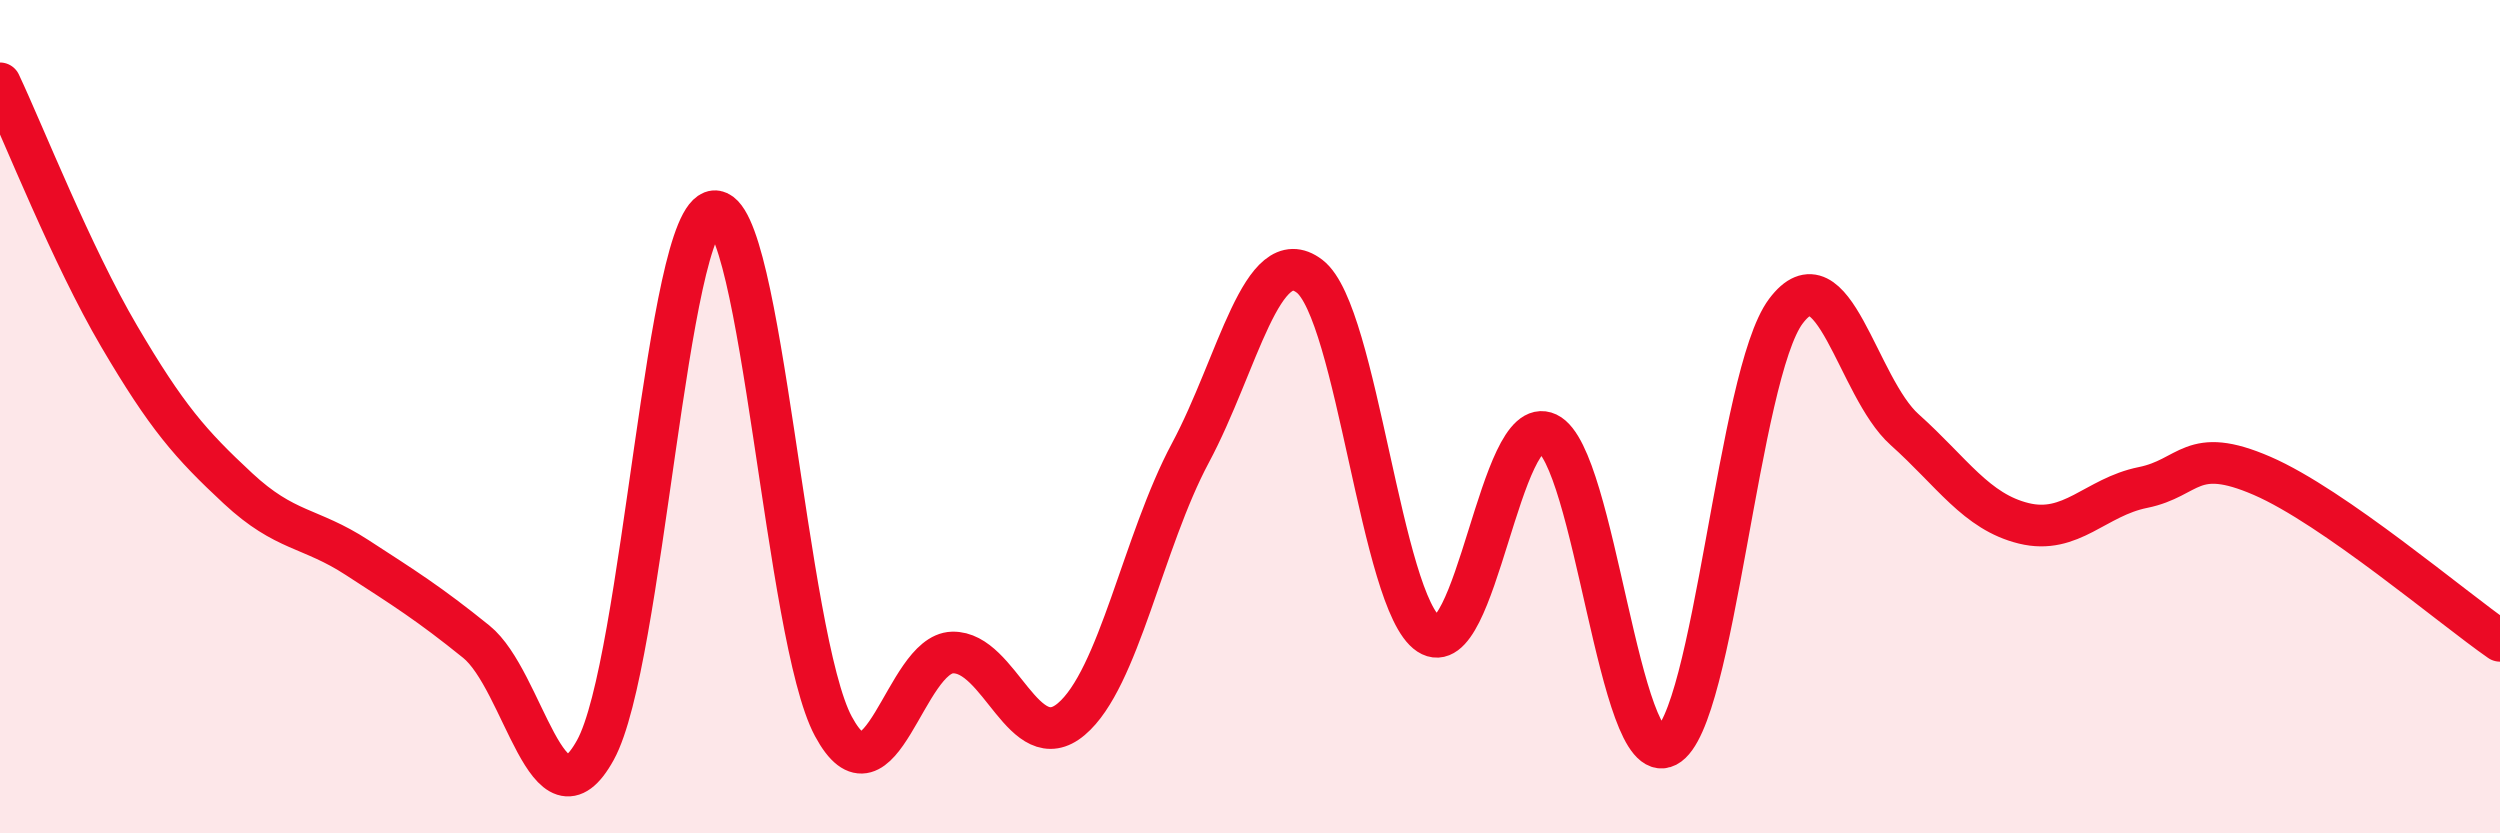 
    <svg width="60" height="20" viewBox="0 0 60 20" xmlns="http://www.w3.org/2000/svg">
      <path
        d="M 0,2 C 0.57,3.21 1.72,6.13 2.86,8.07 C 4,10.01 4.57,10.66 5.71,11.72 C 6.85,12.78 7.43,12.64 8.57,13.38 C 9.71,14.12 10.29,14.48 11.43,15.4 C 12.57,16.32 13.15,20.07 14.29,18 C 15.43,15.93 16,5.18 17.14,5.07 C 18.28,4.96 18.86,15.31 20,17.43 C 21.14,19.55 21.72,15.69 22.86,15.66 C 24,15.63 24.57,18.22 25.71,17.26 C 26.85,16.3 27.43,13 28.57,10.87 C 29.71,8.74 30.29,5.76 31.43,6.63 C 32.57,7.5 33.15,14.47 34.29,15.22 C 35.43,15.97 36,9.86 37.14,10.4 C 38.28,10.94 38.86,18.5 40,17.91 C 41.14,17.32 41.72,8.99 42.86,7.47 C 44,5.95 44.57,9.29 45.71,10.31 C 46.85,11.33 47.43,12.28 48.57,12.56 C 49.71,12.84 50.29,11.93 51.43,11.7 C 52.57,11.47 52.58,10.68 54.29,11.42 C 56,12.16 58.86,14.59 60,15.38L60 20L0 20Z"
        fill="#EB0A25"
        opacity="0.1"
        stroke-linecap="round"
        stroke-linejoin="round"
      />
      <path
        d="M 0,2 C 0.57,3.21 1.72,6.13 2.86,8.07 C 4,10.01 4.57,10.66 5.71,11.72 C 6.85,12.78 7.43,12.64 8.57,13.38 C 9.71,14.12 10.29,14.48 11.43,15.4 C 12.57,16.32 13.15,20.07 14.29,18 C 15.43,15.93 16,5.18 17.14,5.07 C 18.28,4.96 18.86,15.31 20,17.43 C 21.14,19.55 21.72,15.69 22.86,15.66 C 24,15.63 24.57,18.22 25.71,17.26 C 26.85,16.3 27.43,13 28.57,10.87 C 29.71,8.74 30.29,5.76 31.43,6.63 C 32.57,7.5 33.15,14.47 34.29,15.22 C 35.43,15.97 36,9.86 37.14,10.4 C 38.28,10.94 38.86,18.5 40,17.91 C 41.14,17.32 41.72,8.99 42.86,7.47 C 44,5.95 44.57,9.29 45.71,10.31 C 46.85,11.33 47.43,12.28 48.57,12.56 C 49.71,12.84 50.29,11.93 51.43,11.7 C 52.57,11.47 52.58,10.68 54.29,11.42 C 56,12.16 58.86,14.59 60,15.38"
        stroke="#EB0A25"
        stroke-width="1"
        fill="none"
        stroke-linecap="round"
        stroke-linejoin="round"
      />
    </svg>
  